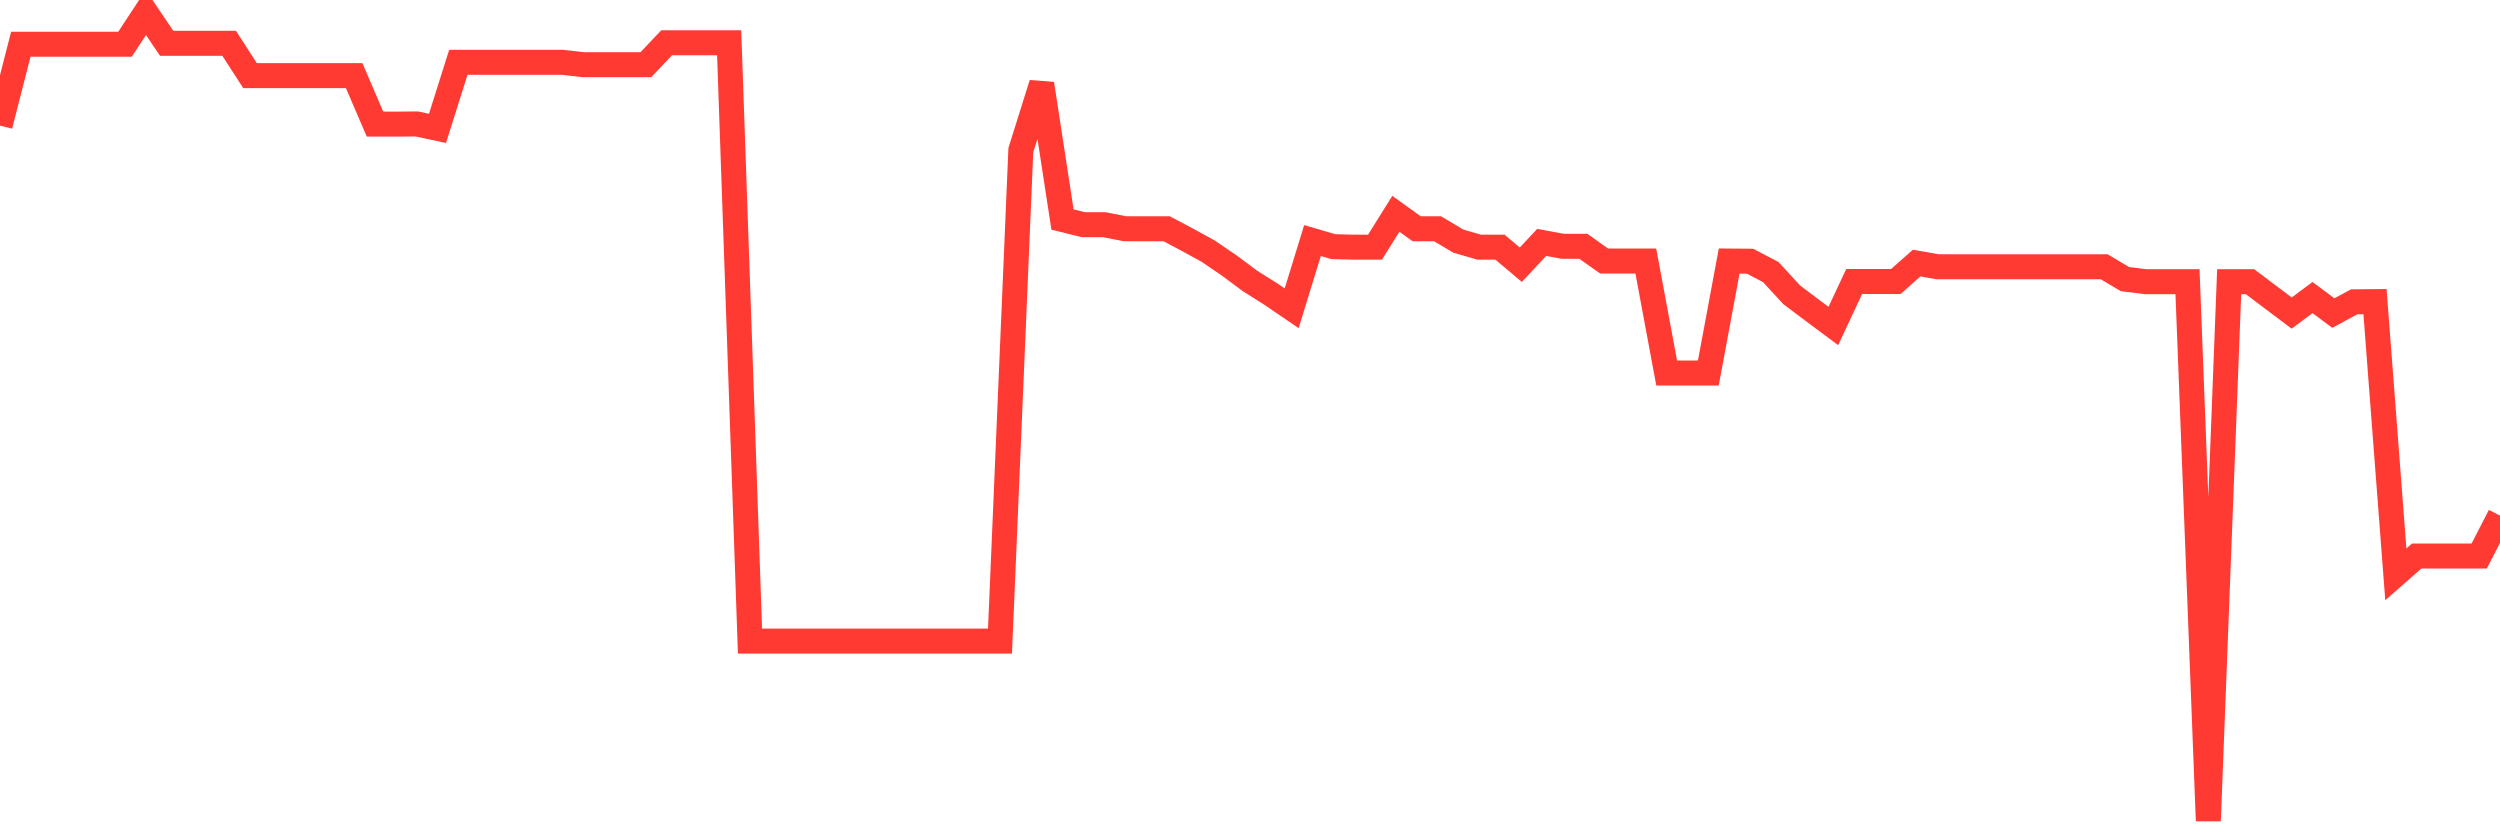 <svg
  xmlns="http://www.w3.org/2000/svg"
  xmlns:xlink="http://www.w3.org/1999/xlink"
  width="120"
  height="40"
  viewBox="0 0 120 40"
  preserveAspectRatio="none"
>
  <polyline
    points="0,6.029 1,2.123 2,2.123 3,2.123 4,2.123 5,2.123 6,2.123 7,0.6 8,2.079 9,2.079 10,2.079 11,2.079 12,3.629 13,3.629 14,3.629 15,3.629 16,3.629 17,3.629 18,5.958 19,5.958 20,5.949 21,6.162 22,2.991 23,2.991 24,2.991 25,2.991 26,2.991 27,2.991 28,3.106 29,3.106 30,3.106 31,3.106 32,2.052 33,2.052 34,2.052 35,2.052 36,30.774 37,30.774 38,30.774 39,30.774 40,30.774 41,30.774 42,30.774 43,30.774 44,30.774 45,30.774 46,30.774 47,30.774 48,30.774 49,7.207 50,4.019 51,10.537 52,10.785 53,10.785 54,10.98 55,10.98 56,10.98 57,11.511 58,12.06 59,12.742 60,13.486 61,14.115 62,14.797 63,11.547 64,11.839 65,11.865 66,11.865 67,10.262 68,10.98 69,10.98 70,11.573 71,11.865 72,11.865 73,12.707 74,11.635 75,11.821 76,11.821 77,12.53 78,12.53 79,12.53 80,17.905 81,17.905 82,17.905 83,12.53 84,12.538 85,13.061 86,14.15 87,14.903 88,15.647 89,13.513 90,13.513 91,13.513 92,12.627 93,12.804 94,12.804 95,12.804 96,12.804 97,12.804 98,12.804 99,12.804 100,12.804 101,12.804 102,13.398 103,13.522 104,13.522 105,13.522 106,39.4 107,13.522 108,13.522 109,14.274 110,15.027 111,14.283 112,15.027 113,14.487 114,14.478 115,27.568 116,26.691 117,26.691 118,26.691 119,26.691 120,24.751"
    fill="none"
    stroke="#ff3a33"
    stroke-width="1.2"
  >
  </polyline>
</svg>